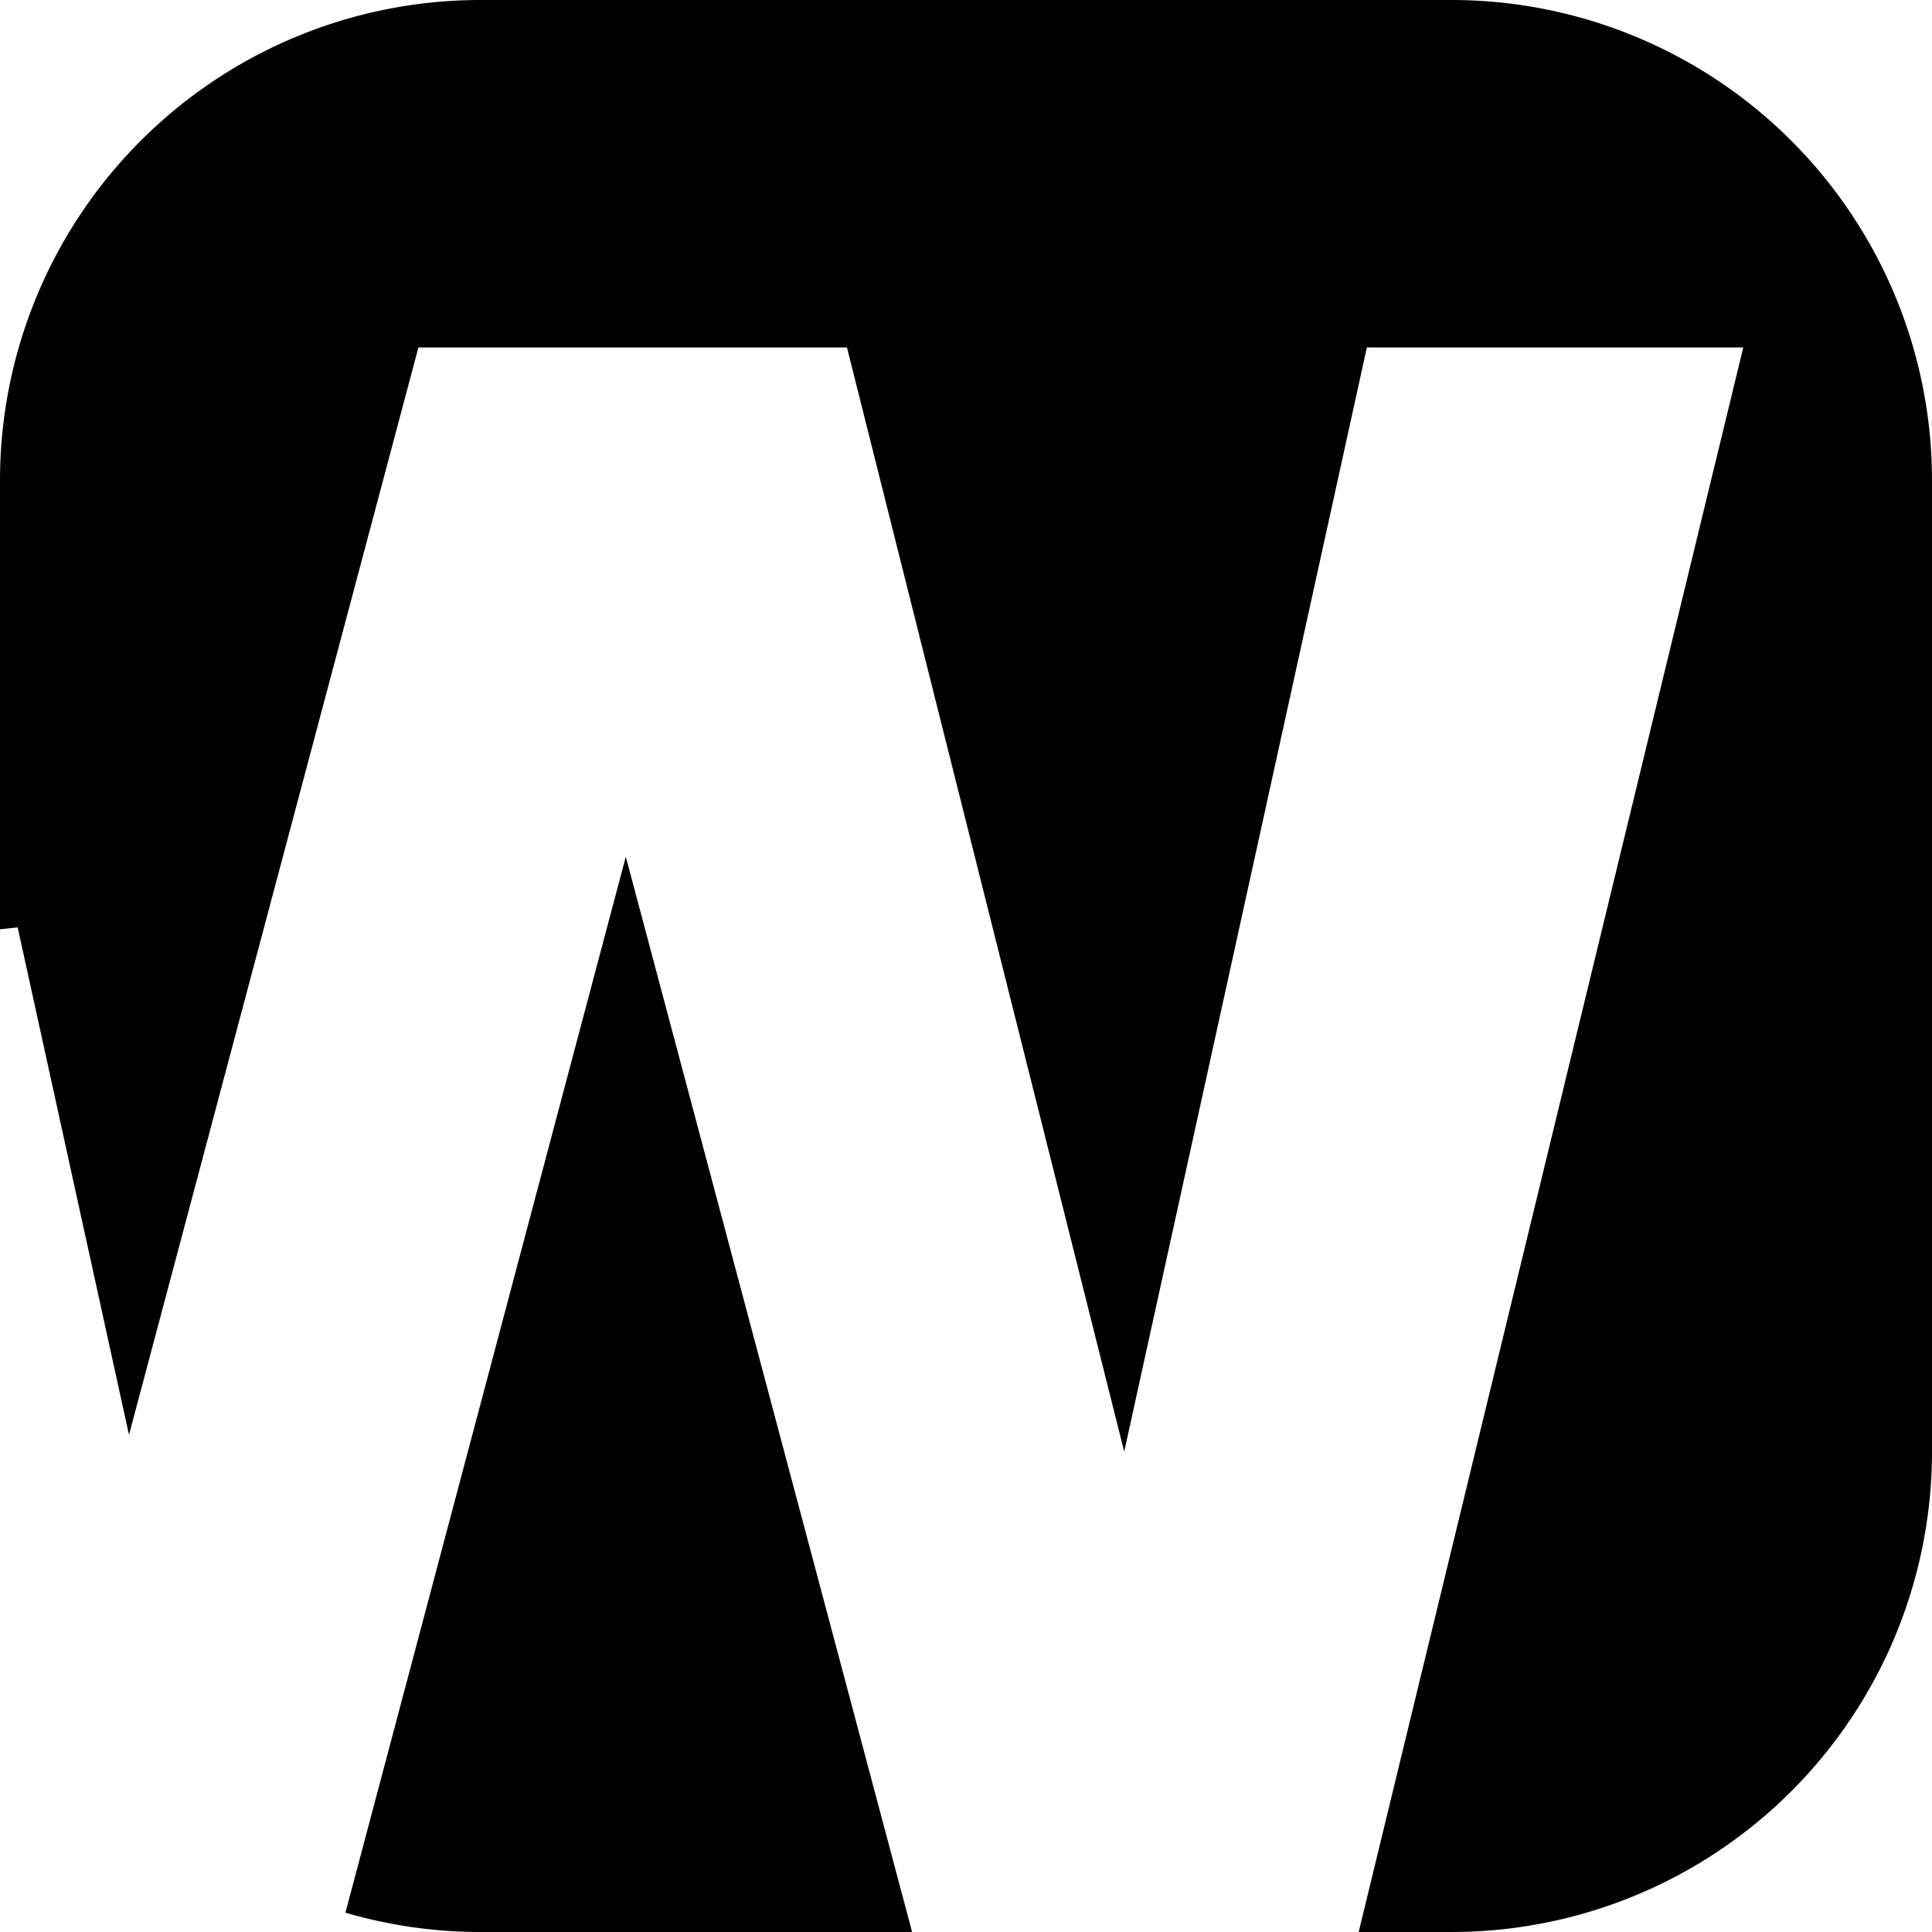 <svg xmlns="http://www.w3.org/2000/svg" viewBox="0 0 266.89 266.89"><title>W</title><g data-name="&#x5716;&#x5C64; 2"><g data-name="a-z"><path d="M86.45 118.35L47.72 264.22a66.35 66.35 0 0 0 18.65 2.67H126z" fill="#000000"/><path d="M200.52 0H66.37A66.37 66.37 0 0 0 0 66.37v62l2.44-.26 15.38 70.1L57.8 48H117l38.3 152.53L188.82 48h52l-53.13 218.89h12.83a66.37 66.37 0 0 0 66.37-66.37V66.37A66.37 66.37 0 0 0 200.52 0z" fill="#000000"/></g></g></svg>